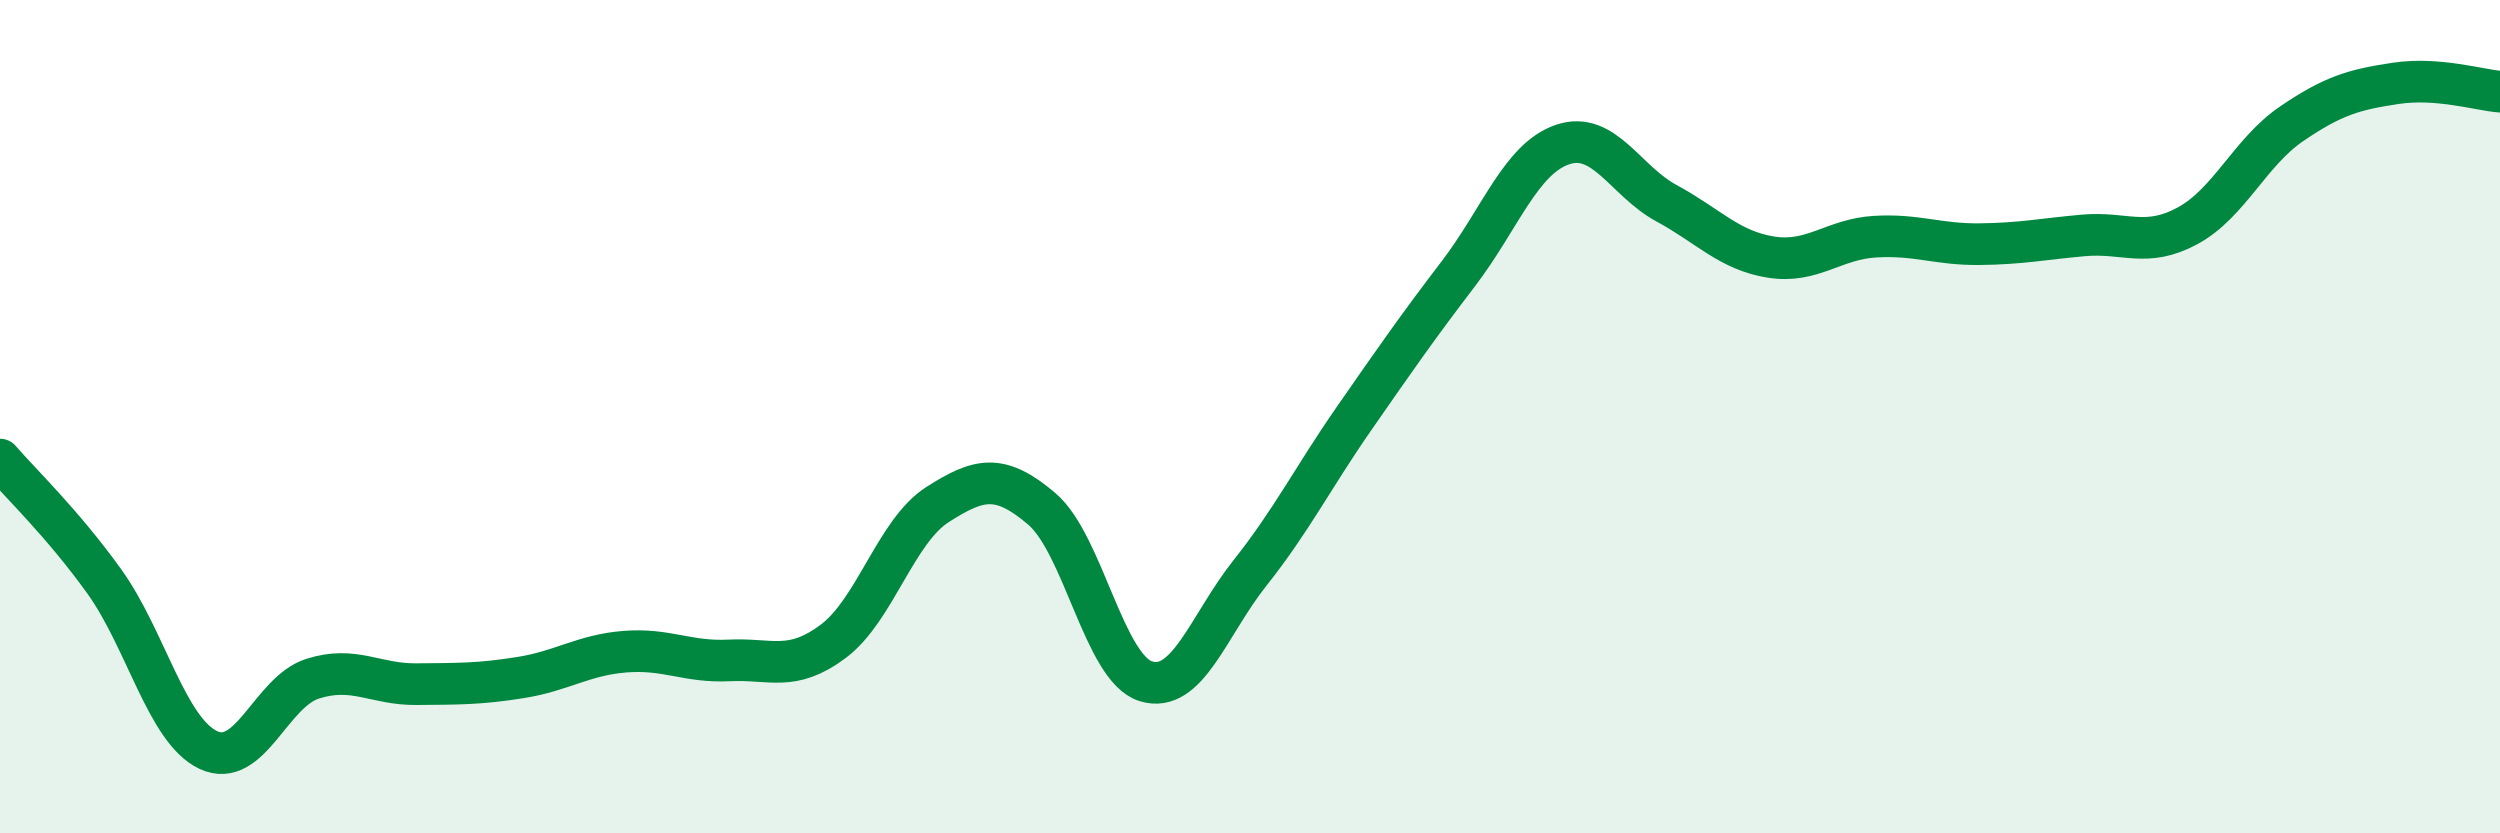 
    <svg width="60" height="20" viewBox="0 0 60 20" xmlns="http://www.w3.org/2000/svg">
      <path
        d="M 0,11.03 C 0.5,11.61 1.5,12.56 2.5,13.95 C 3.5,15.34 4,17.53 5,18 C 6,18.47 6.5,16.61 7.5,16.29 C 8.5,15.97 9,16.43 10,16.42 C 11,16.41 11.5,16.42 12.5,16.26 C 13.5,16.1 14,15.72 15,15.64 C 16,15.56 16.5,15.9 17.5,15.85 C 18.5,15.8 19,16.14 20,15.39 C 21,14.64 21.5,12.75 22.5,12.11 C 23.5,11.47 24,11.36 25,12.21 C 26,13.06 26.5,16.04 27.5,16.35 C 28.5,16.66 29,15.01 30,13.75 C 31,12.49 31.5,11.48 32.5,10.04 C 33.5,8.6 34,7.88 35,6.57 C 36,5.26 36.5,3.81 37.5,3.47 C 38.5,3.13 39,4.34 40,4.88 C 41,5.42 41.5,6.01 42.5,6.17 C 43.5,6.33 44,5.74 45,5.68 C 46,5.62 46.5,5.87 47.5,5.86 C 48.5,5.85 49,5.74 50,5.65 C 51,5.56 51.5,5.96 52.5,5.42 C 53.5,4.88 54,3.65 55,2.97 C 56,2.29 56.5,2.15 57.5,2 C 58.5,1.85 59.5,2.16 60,2.2L60 20L0 20Z"
        fill="#008740"
        opacity="0.1"
        stroke-linecap="round"
        stroke-linejoin="round"
      />
      <path
        d="M 0,11.03 C 0.5,11.61 1.5,12.56 2.5,13.95 C 3.5,15.34 4,17.53 5,18 C 6,18.47 6.5,16.61 7.5,16.29 C 8.5,15.97 9,16.43 10,16.42 C 11,16.41 11.5,16.42 12.5,16.26 C 13.5,16.1 14,15.72 15,15.64 C 16,15.56 16.5,15.9 17.5,15.85 C 18.5,15.8 19,16.14 20,15.39 C 21,14.64 21.5,12.75 22.5,12.11 C 23.5,11.47 24,11.36 25,12.21 C 26,13.06 26.5,16.04 27.5,16.35 C 28.5,16.66 29,15.01 30,13.75 C 31,12.49 31.5,11.48 32.5,10.04 C 33.5,8.6 34,7.88 35,6.57 C 36,5.26 36.5,3.81 37.5,3.47 C 38.5,3.13 39,4.34 40,4.88 C 41,5.42 41.5,6.01 42.5,6.17 C 43.5,6.33 44,5.74 45,5.68 C 46,5.62 46.5,5.87 47.5,5.86 C 48.5,5.85 49,5.74 50,5.65 C 51,5.56 51.5,5.96 52.5,5.42 C 53.5,4.88 54,3.65 55,2.97 C 56,2.29 56.5,2.15 57.5,2 C 58.5,1.85 59.5,2.16 60,2.2"
        stroke="#008740"
        stroke-width="1"
        fill="none"
        stroke-linecap="round"
        stroke-linejoin="round"
      />
    </svg>
  
